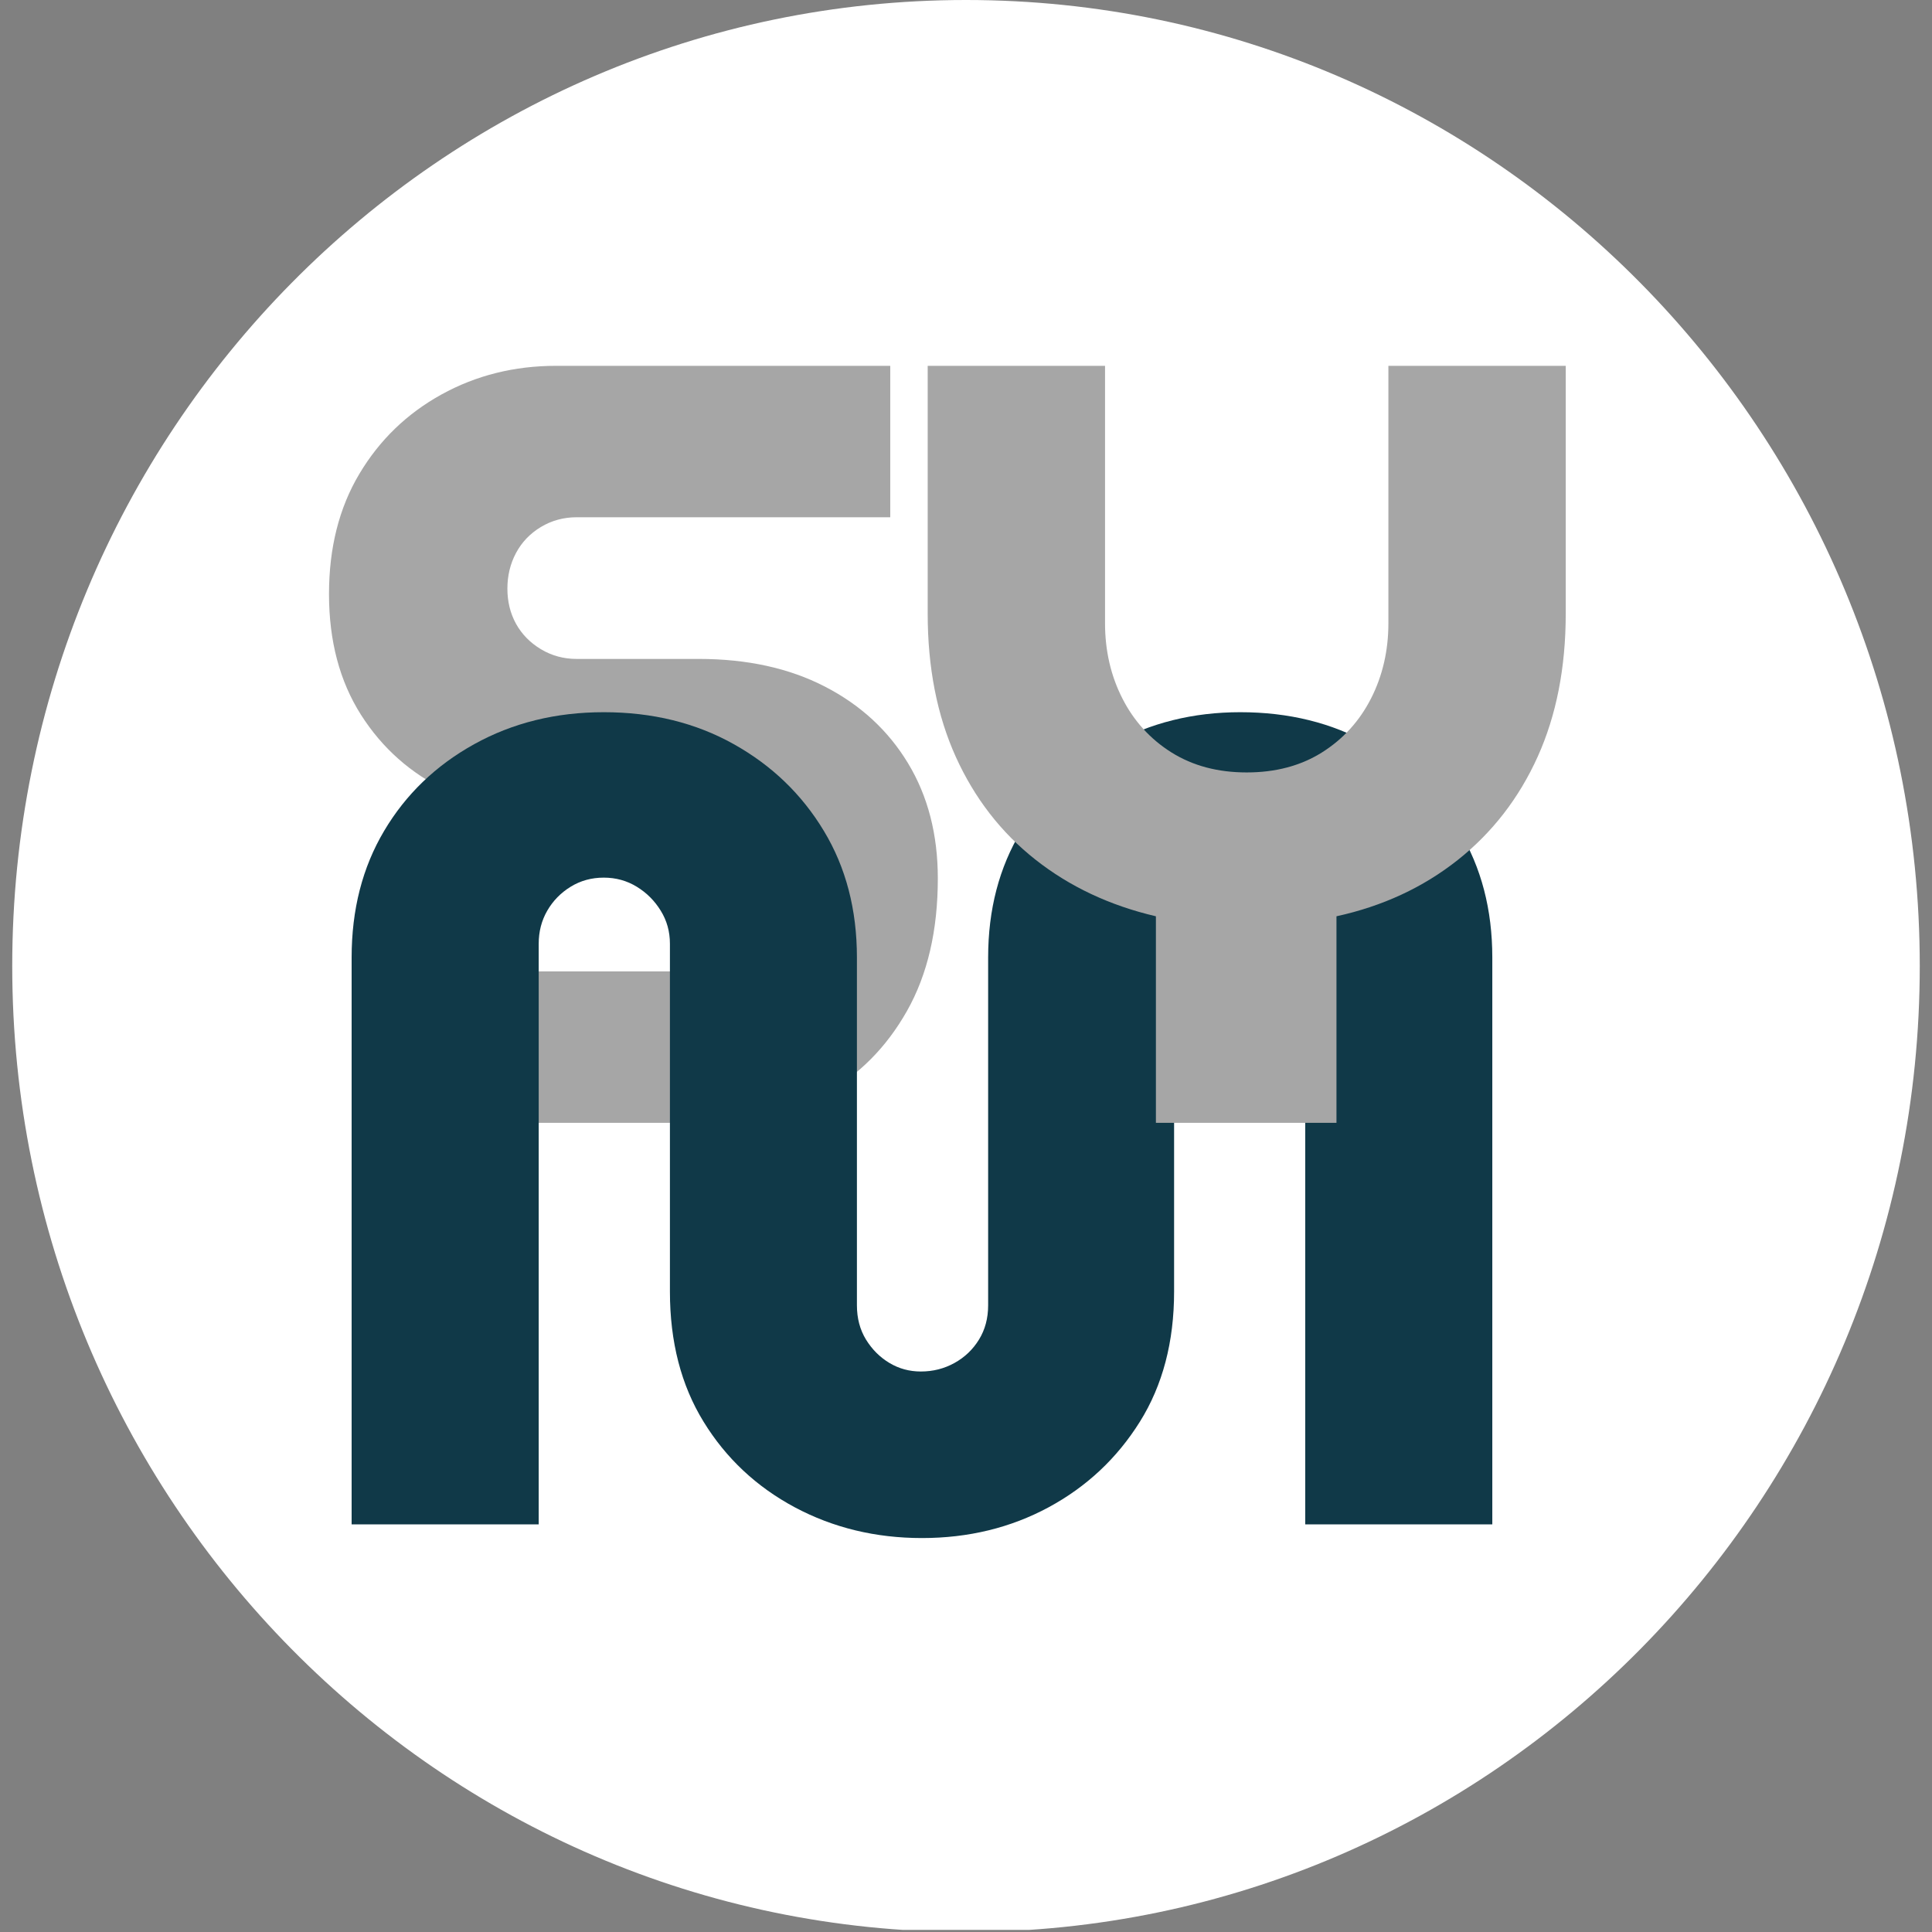 <svg version="1.0" preserveAspectRatio="xMidYMid meet" height="500" viewBox="0 0 375 375" zoomAndPan="magnify" width="500" xmlns:xlink="http://www.w3.org/1999/xlink" xmlns="http://www.w3.org/2000/svg"><rect x="0" y="0" width="375" height="375" fill="#808080" stroke="none"/><defs><g></g><clipPath id="fc865f1446"><path clip-rule="nonzero" d="M 2.375 0 L 372.625 0 L 372.625 375 L 2.375 375 Z M 2.375 0"></path></clipPath><clipPath id="5fec49819b"><path clip-rule="nonzero" d="M 187.5 0 C 85.258 0 2.375 83.945 2.375 187.5 C 2.375 291.055 85.258 375 187.5 375 C 289.742 375 372.625 291.055 372.625 187.5 C 372.625 83.945 289.742 0 187.5 0 Z M 187.5 0"></path></clipPath><clipPath id="a920d36ea1"><path clip-rule="nonzero" d="M 0.375 0 L 370.625 0 L 370.625 375 L 0.375 375 Z M 0.375 0"></path></clipPath><clipPath id="28de888a00"><path clip-rule="nonzero" d="M 185.5 0 C 83.258 0 0.375 83.945 0.375 187.5 C 0.375 291.055 83.258 375 185.5 375 C 287.742 375 370.625 291.055 370.625 187.5 C 370.625 83.945 287.742 0 185.5 0 Z M 185.5 0"></path></clipPath><clipPath id="81eebf54ca"><rect height="375" y="0" width="371" x="0"></rect></clipPath><clipPath id="c1f26a320a"><path clip-rule="nonzero" d="M 7 71 L 126.641 71 L 126.641 218 L 7 218 Z M 7 71"></path></clipPath><clipPath id="baff891c4b"><rect height="314" y="0" width="127" x="0"></rect></clipPath><clipPath id="dce6cfdb7d"><rect height="331" y="0" width="236" x="0"></rect></clipPath><clipPath id="b1de420cf4"><rect height="314" y="0" width="138" x="0"></rect></clipPath></defs><g clip-path="url(#fc865f1446)"><g clip-path="url(#5fec49819b)"><g transform="matrix(1, 0, 0, 1, 2, 0)"><g clip-path="url(#81eebf54ca)"><g clip-path="url(#a920d36ea1)"><g clip-path="url(#28de888a00)"><path fill-rule="nonzero" fill-opacity="1" d="M 0.375 0 L 370.625 0 L 370.625 374.586 L 0.375 374.586 Z M 0.375 0" fill="#ffffff"></path></g></g></g></g></g></g><g transform="matrix(1, 0, 0, 1, 56, 0)"><g clip-path="url(#baff891c4b)"><g clip-path="url(#c1f26a320a)"><g fill-opacity="1" fill="#a6a6a6"><g transform="translate(0.297, 217.945)"><g><path d="M 13.641 0 L 13.641 -29.391 L 76.406 -29.391 C 79.207 -29.391 81.727 -30.086 83.969 -31.484 C 86.207 -32.879 87.988 -34.695 89.312 -36.938 C 90.645 -39.176 91.312 -41.629 91.312 -44.297 C 91.312 -47.086 90.645 -49.602 89.312 -51.844 C 87.988 -54.082 86.207 -55.898 83.969 -57.297 C 81.727 -58.703 79.207 -59.406 76.406 -59.406 L 53.734 -59.406 C 45.203 -59.406 37.438 -61.082 30.438 -64.438 C 23.438 -67.801 17.875 -72.734 13.75 -79.234 C 9.625 -85.742 7.562 -93.547 7.562 -102.641 C 7.562 -111.598 9.52 -119.363 13.438 -125.938 C 17.352 -132.52 22.672 -137.664 29.391 -141.375 C 36.109 -145.082 43.523 -146.938 51.641 -146.938 L 116.5 -146.938 L 116.5 -117.547 L 55.625 -117.547 C 53.102 -117.547 50.789 -116.914 48.688 -115.656 C 46.594 -114.395 44.984 -112.711 43.859 -110.609 C 42.742 -108.516 42.188 -106.207 42.188 -103.688 C 42.188 -101.176 42.742 -98.906 43.859 -96.875 C 44.984 -94.844 46.594 -93.195 48.688 -91.938 C 50.789 -90.676 53.102 -90.047 55.625 -90.047 L 79.344 -90.047 C 88.719 -90.047 96.867 -88.258 103.797 -84.688 C 110.723 -81.125 116.109 -76.16 119.953 -69.797 C 123.805 -63.43 125.734 -55.977 125.734 -47.438 C 125.734 -37.363 123.738 -28.789 119.75 -21.719 C 115.758 -14.656 110.406 -9.27 103.688 -5.562 C 96.977 -1.852 89.562 0 81.438 0 Z M 13.641 0"></path></g></g></g></g></g></g><g transform="matrix(1, 0, 0, 1, 56, 44)"><g clip-path="url(#dce6cfdb7d)"><g fill-opacity="1" fill="#103948"><g transform="translate(0.297, 251.879)"><g><path d="M 122.656 2.656 C 113.656 2.656 105.426 0.664 97.969 -3.312 C 90.52 -7.301 84.617 -12.836 80.266 -19.922 C 75.91 -27.004 73.734 -35.422 73.734 -45.172 L 73.734 -112.703 C 73.734 -115.055 73.141 -117.191 71.953 -119.109 C 70.773 -121.035 69.223 -122.586 67.297 -123.766 C 65.379 -124.941 63.242 -125.531 60.891 -125.531 C 58.523 -125.531 56.383 -124.941 54.469 -123.766 C 52.551 -122.586 51.035 -121.035 49.922 -119.109 C 48.816 -117.191 48.266 -115.055 48.266 -112.703 L 48.266 0 L 11.953 0 L 11.953 -110.031 C 11.953 -119.332 14.055 -127.523 18.266 -134.609 C 22.473 -141.703 28.301 -147.312 35.75 -151.438 C 43.207 -155.57 51.586 -157.641 60.891 -157.641 C 70.336 -157.641 78.75 -155.57 86.125 -151.438 C 93.508 -147.312 99.336 -141.703 103.609 -134.609 C 107.891 -127.523 110.031 -119.332 110.031 -110.031 L 110.031 -42.516 C 110.031 -40.004 110.617 -37.785 111.797 -35.859 C 112.984 -33.941 114.5 -32.43 116.344 -31.328 C 118.188 -30.223 120.219 -29.672 122.438 -29.672 C 124.801 -29.672 126.977 -30.223 128.969 -31.328 C 130.957 -32.43 132.539 -33.941 133.719 -35.859 C 134.906 -37.785 135.5 -40.004 135.5 -42.516 L 135.5 -110.031 C 135.5 -119.332 137.641 -127.523 141.922 -134.609 C 146.203 -141.703 152.066 -147.312 159.516 -151.438 C 166.973 -155.57 175.281 -157.641 184.438 -157.641 C 193.875 -157.641 202.242 -155.57 209.547 -151.438 C 216.859 -147.312 222.656 -141.703 226.938 -134.609 C 231.219 -127.523 233.359 -119.332 233.359 -110.031 L 233.359 0 L 197.047 0 L 197.047 -112.922 C 197.047 -115.273 196.492 -117.375 195.391 -119.219 C 194.285 -121.07 192.77 -122.586 190.844 -123.766 C 188.926 -124.941 186.789 -125.531 184.438 -125.531 C 182.219 -125.531 180.109 -124.941 178.109 -123.766 C 176.117 -122.586 174.535 -121.07 173.359 -119.219 C 172.18 -117.375 171.594 -115.273 171.594 -112.922 L 171.594 -45.172 C 171.594 -35.422 169.379 -27.004 164.953 -19.922 C 160.523 -12.836 154.617 -7.301 147.234 -3.312 C 139.859 0.664 131.664 2.656 122.656 2.656 Z M 122.656 2.656"></path></g></g></g></g></g><g transform="matrix(1, 0, 0, 1, 167, 0)"><g clip-path="url(#b1de420cf4)"><g fill-opacity="1" fill="#a6a6a6"><g transform="translate(0.892, 217.945)"><g><path d="M 56.469 0 L 56.469 -40.094 C 47.508 -42.188 39.707 -45.859 33.062 -51.109 C 26.414 -56.359 21.27 -63.004 17.625 -71.047 C 13.988 -79.098 12.172 -88.367 12.172 -98.859 L 12.172 -146.938 L 46.594 -146.938 L 46.594 -96.984 C 46.594 -91.66 47.711 -86.797 49.953 -82.391 C 52.191 -77.984 55.375 -74.484 59.5 -71.891 C 63.633 -69.305 68.5 -68.016 74.094 -68.016 C 79.695 -68.016 84.562 -69.305 88.688 -71.891 C 92.812 -74.484 95.992 -77.984 98.234 -82.391 C 100.473 -86.797 101.594 -91.66 101.594 -96.984 L 101.594 -146.938 L 136.016 -146.938 L 136.016 -98.859 C 136.016 -88.367 134.195 -79.098 130.562 -71.047 C 126.926 -63.004 121.75 -56.32 115.031 -51 C 108.312 -45.688 100.473 -42.051 91.516 -40.094 L 91.516 0 Z M 56.469 0"></path></g></g></g></g></g></svg>